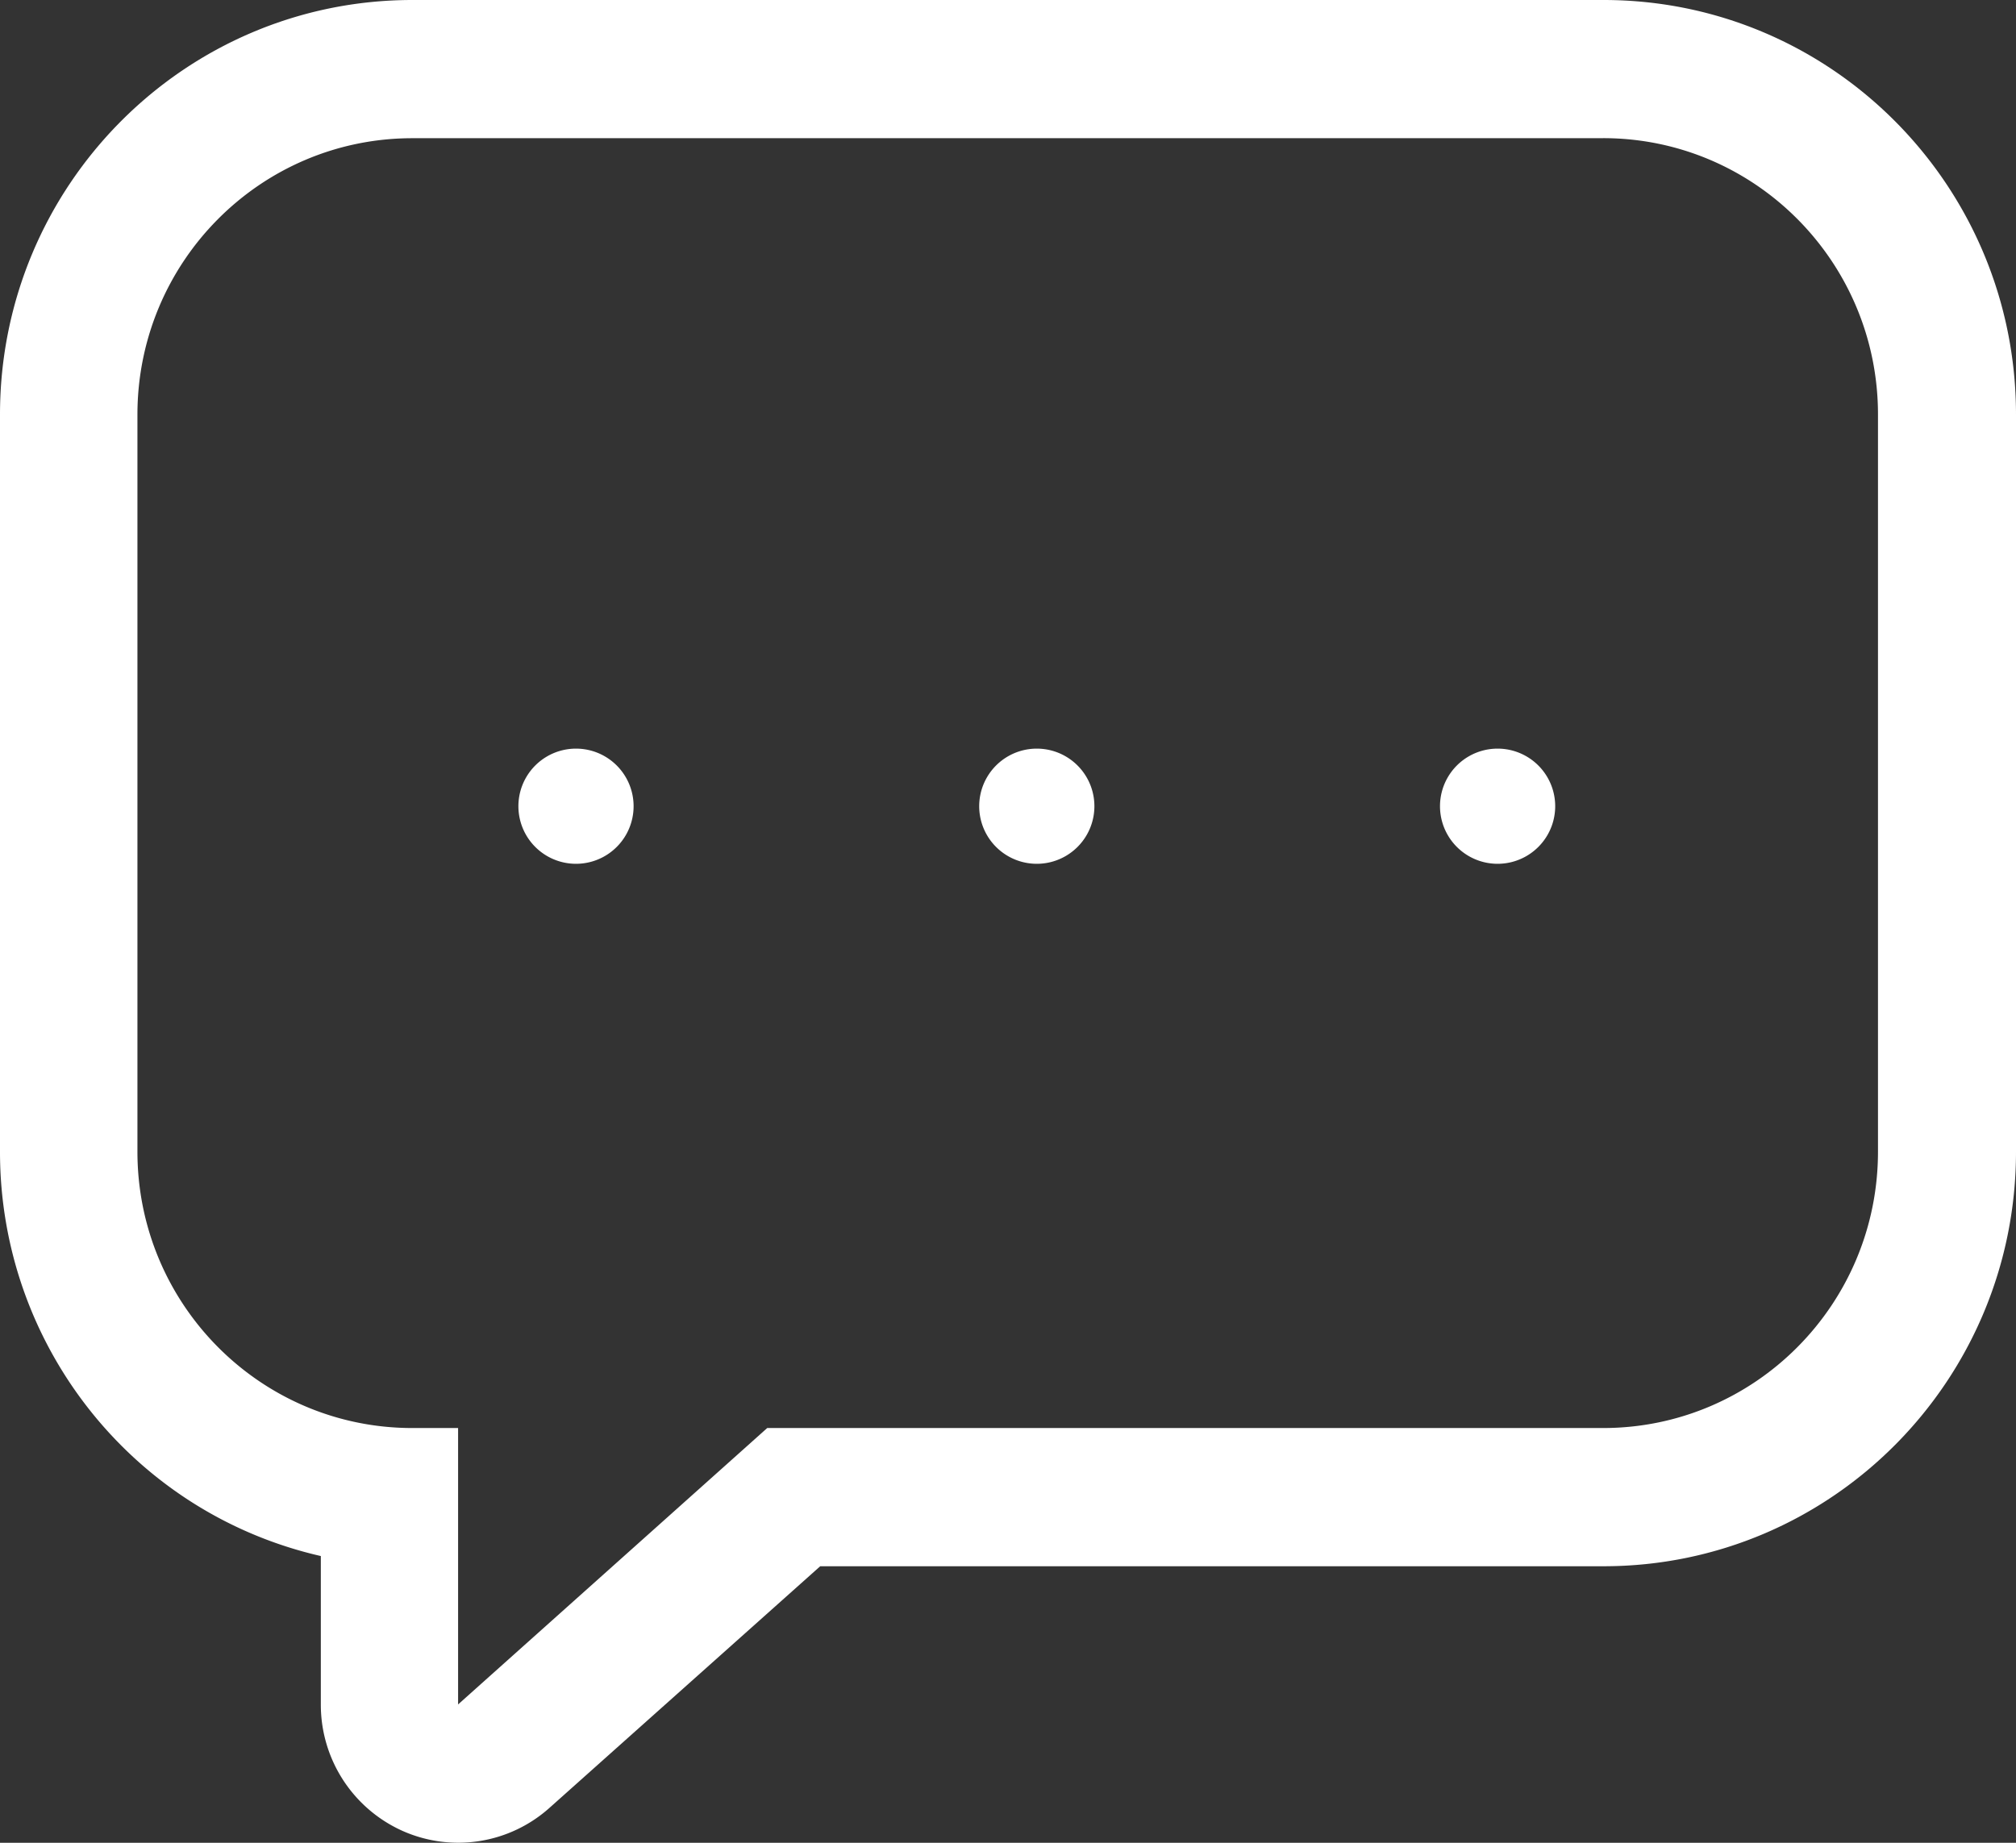 <svg xmlns="http://www.w3.org/2000/svg" width="35" height="32" viewBox="0 0 35 32"><rect x="0" y="0" width="35" height="32" fill="#333333" stroke="none"/><g><g><path fill="#fff" d="M27.84 0C31.796 0 35 3.223 35 7.2v12.798c0 3.976-3.205 7.2-7.16 7.2H14.24l-4.694 4.19a2.376 2.376 0 0 1-2.566.402 2.4 2.4 0 0 1-1.41-2.193v-2.576C2.308 26.274-.002 23.36 0 19.998V7.199C0 3.223 3.205 0 7.16 0zm-.008 2.4H7.158c-2.636 0-4.772 2.149-4.772 4.8v12.798c0 2.65 2.136 4.8 4.772 4.8h.795v4.8l5.367-4.8h14.512c2.636 0 4.772-2.15 4.772-4.8V7.199c0-2.65-2.136-4.8-4.772-4.8z"/></g><g><path fill="#fff" d="M18 15a1 1 0 1 0 0-2 1 1 0 0 0 0 2z"/></g><g><path fill="#fff" d="M26 15a1 1 0 1 0 0-2 1 1 0 0 0 0 2z"/></g><g><path fill="#fff" d="M10 15a1 1 0 1 0 0-2 1 1 0 0 0 0 2z"/></g></g></svg>